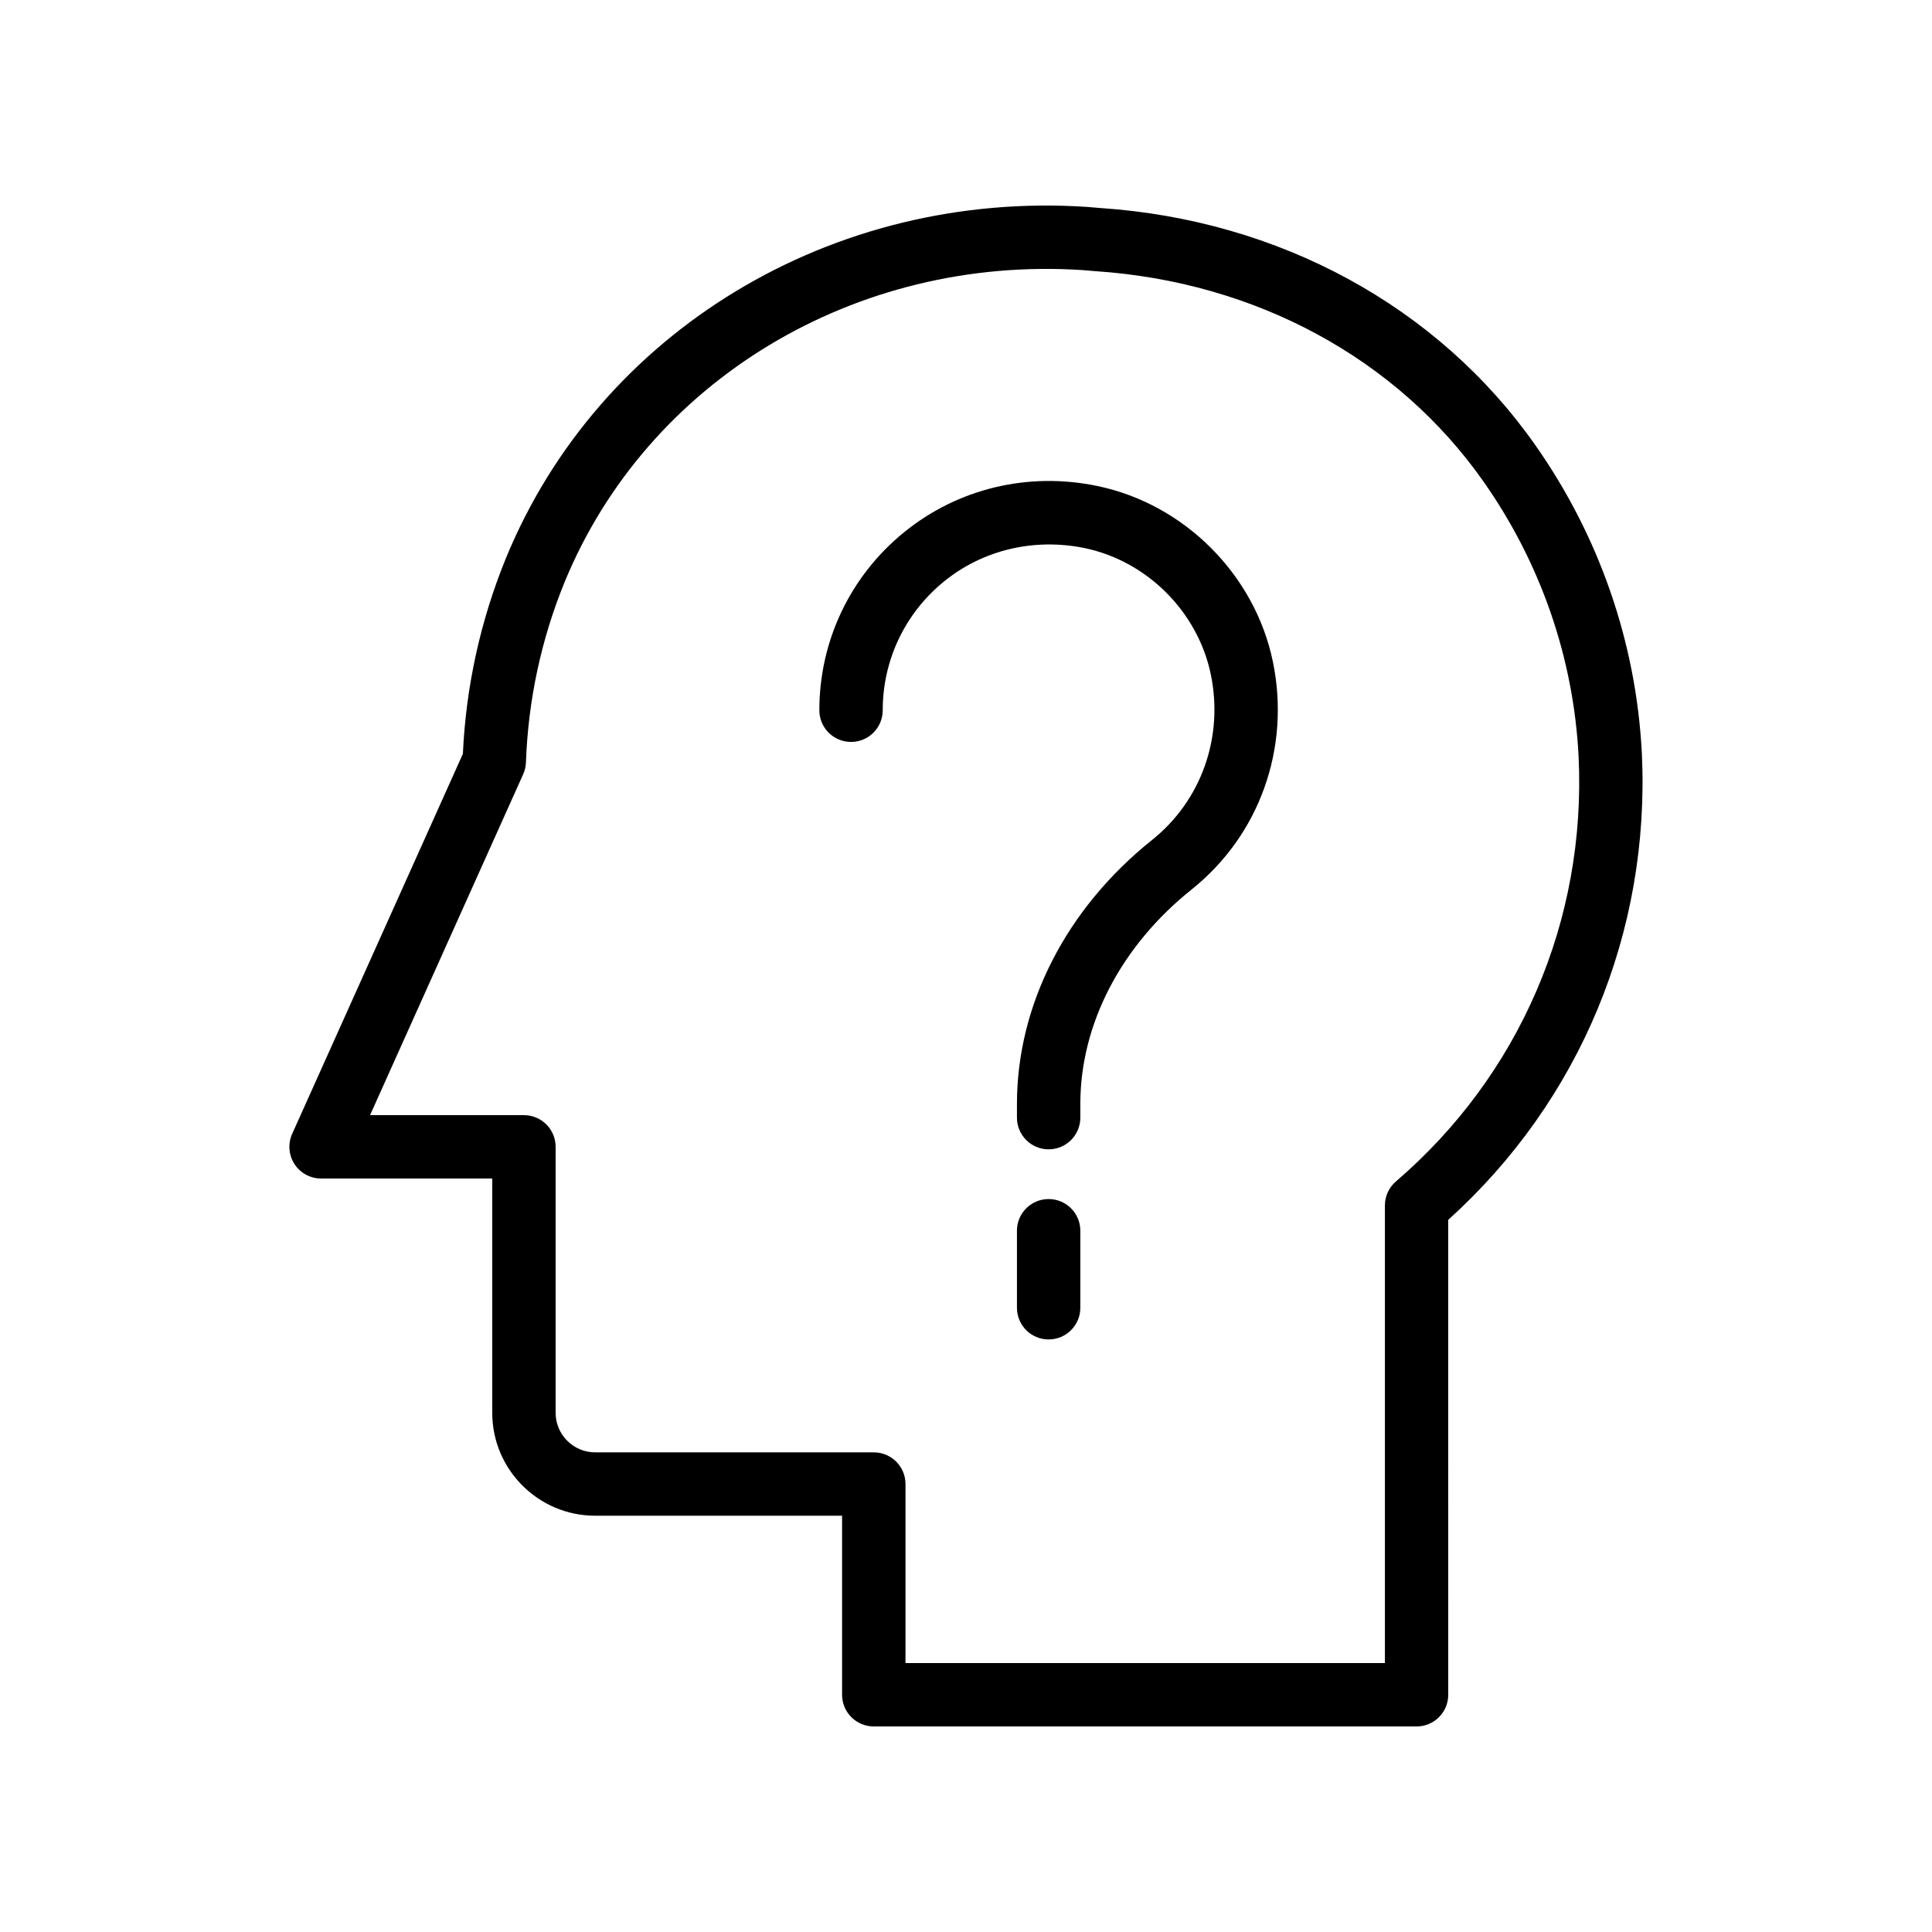 <?xml version="1.0" encoding="UTF-8"?>
<!-- Uploaded to: ICON Repo, www.svgrepo.com, Generator: ICON Repo Mixer Tools -->
<svg fill="#000000" width="800px" height="800px" version="1.1" viewBox="144 144 512 512" xmlns="http://www.w3.org/2000/svg">
 <g>
  <path d="m375.56 601.53h143.84c4.641 0 8.398-3.754 8.398-8.398l-0.004-125.86c34.898-31.48 53.555-76.285 51.316-123.59-1.484-29.289-11.25-57.555-28.258-81.746-25.812-36.746-67.895-59.648-115.32-62.812l-3.394-0.285c-67.445-4.496-129.36 32.922-154.08 93.125-6.742 16.523-10.57 33.949-11.391 51.816l-45.238 100.7c-1.164 2.598-0.934 5.617 0.605 8.004 1.551 2.394 4.207 3.836 7.051 3.836h45.363v62.082c0 15.047 12.234 27.281 27.281 27.281h65.43v47.445c0 4.644 3.754 8.398 8.398 8.398zm-73.828-72.637c-5.781 0-10.488-4.707-10.488-10.488v-70.48c0-4.641-3.754-8.398-8.398-8.398h-40.777l40.582-90.348c0.441-0.992 0.695-2.059 0.73-3.148 0.59-16.465 4.027-32.531 10.219-47.707 21.977-53.504 77.195-86.676 137.29-82.746l3.394 0.285c42.477 2.836 79.957 23.148 102.84 55.727 15.188 21.59 23.902 46.812 25.223 72.914 2.059 43.371-15.59 84.41-48.406 112.59-1.863 1.598-2.926 3.918-2.926 6.371v121.26l-127.05 0.008v-47.445c0-4.641-3.754-8.398-8.398-8.398z"/>
  <path d="m394.18 298.09c10.324-8.398 23.895-11.578 37.27-8.84 16.539 3.453 29.965 16.875 33.414 33.422 3.469 16.652-2.492 33.488-15.547 43.918-22.762 18.195-35.816 43.707-35.816 69.98v3.617c0 4.641 3.754 8.398 8.398 8.398 4.641 0 8.398-3.754 8.398-8.398v-3.617c0-21.148 10.758-41.871 29.504-56.859 18.031-14.406 26.273-37.574 21.5-60.469-4.789-22.984-23.445-41.648-46.422-46.43-18.352-3.856-37.031 0.648-51.293 12.242-14.27 11.602-22.453 28.789-22.453 47.168 0 4.641 3.754 8.398 8.398 8.398 4.641 0 8.398-3.754 8.398-8.398-0.004-13.297 5.918-25.734 16.25-34.133z"/>
  <path d="m421.9 461.76c-4.641 0-8.398 3.754-8.398 8.398v20.41c0 4.641 3.754 8.398 8.398 8.398 4.641 0 8.398-3.754 8.398-8.398v-20.41c0-4.641-3.758-8.398-8.398-8.398z"/>
 </g>
</svg>